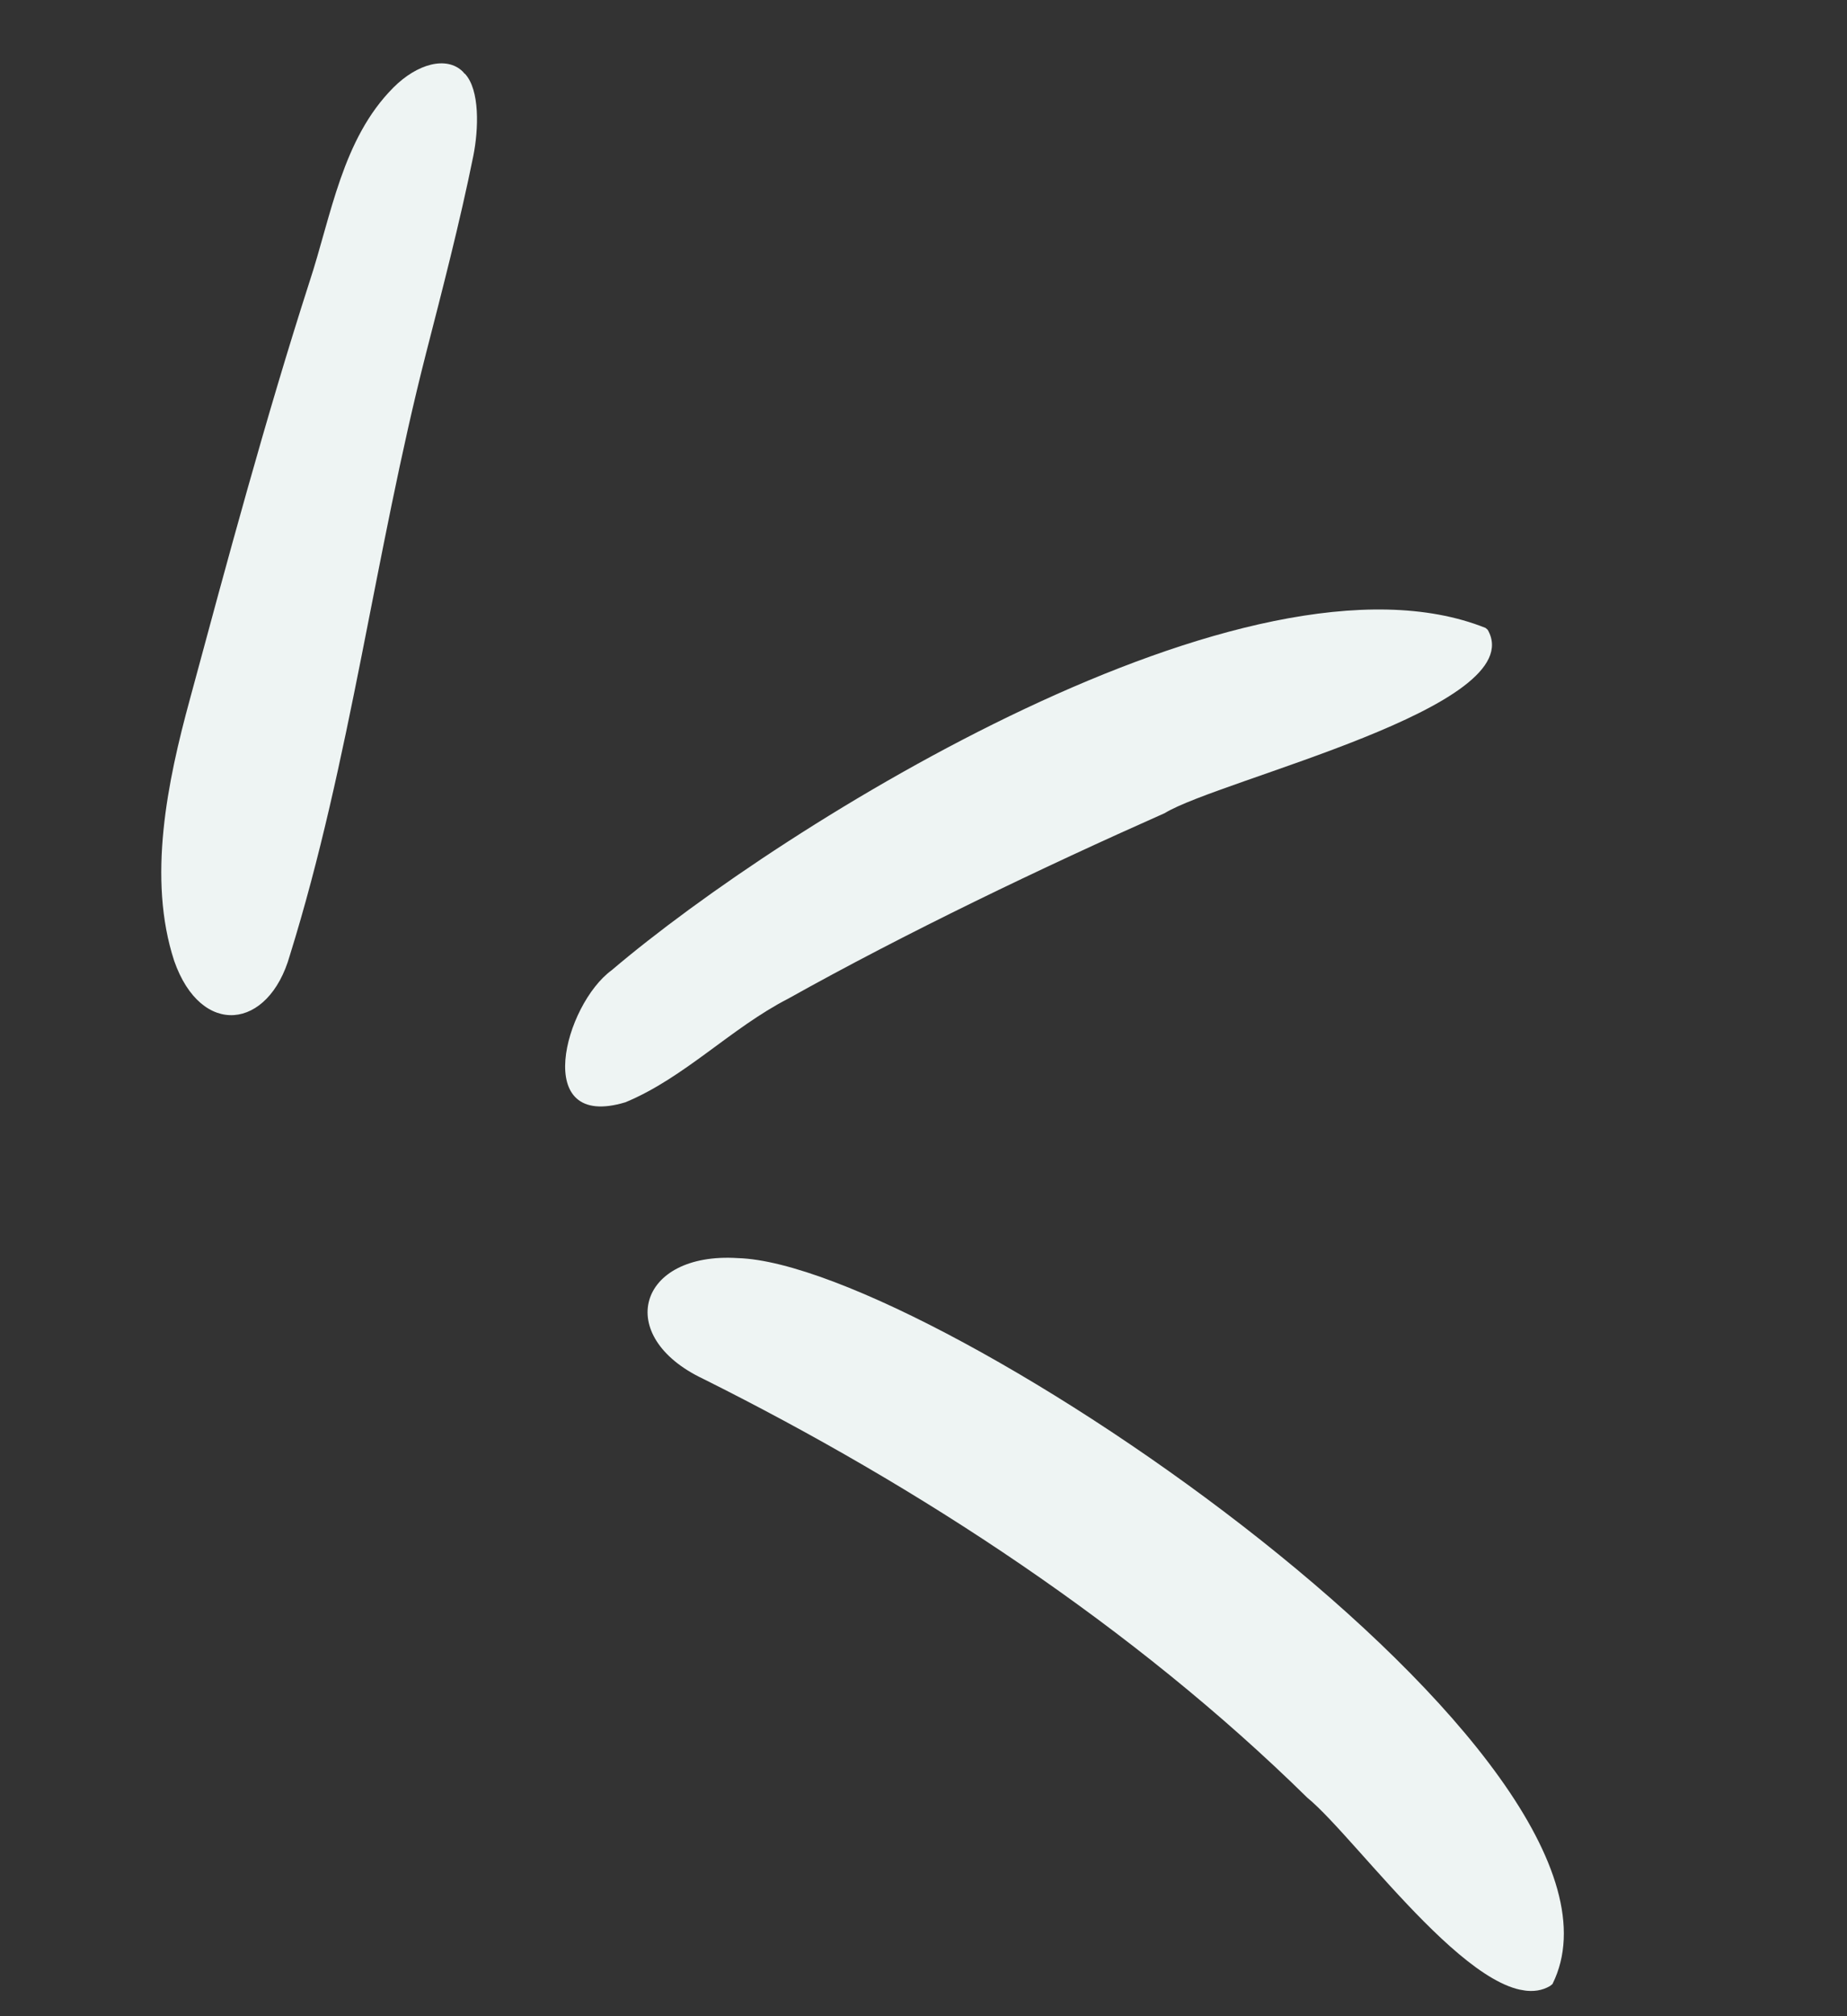 <svg width="44" height="48" viewBox="0 0 44 48" fill="none" xmlns="http://www.w3.org/2000/svg">
<rect x="0" y="0" width="44" height="48" fill="#333333" stroke="none"/>
<g clip-path="url(#clip0_2310_2379)">
<path d="M36.927 47.28C35.41 48.175 32.358 43.79 31.143 42.798C27.006 38.734 21.91 35.4 16.749 32.825C14.614 31.814 15.189 29.799 17.579 29.952C22.269 30.09 39.623 41.944 36.983 47.235L36.927 47.28Z" fill="#EEF4F3"/>
<path d="M35.441 14.994C36.493 16.829 29.059 18.555 27.747 19.358C24.808 20.662 21.584 22.206 18.77 23.779C17.419 24.473 16.303 25.661 14.899 26.242C12.644 26.924 13.45 23.914 14.573 23.097C18.683 19.603 29.783 12.708 35.389 14.949L35.441 14.994Z" fill="#EEF4F3"/>
<path d="M11.073 1.753C11.435 2.137 11.403 3.076 11.275 3.714C10.953 5.306 10.531 6.923 10.147 8.42C8.935 13.159 8.346 18.121 6.904 22.747C6.4 24.526 4.791 24.708 4.15 22.877C3.507 20.913 3.989 18.604 4.523 16.649C5.416 13.344 6.329 9.953 7.369 6.722C7.895 5.129 8.15 3.308 9.373 2.083C9.935 1.52 10.635 1.326 11.022 1.702L11.072 1.759L11.073 1.753Z" fill="#EEF4F3"/>
</g>
<defs>
<clipPath id="clip0_2310_2379">
<rect width="37.429" height="40.831" fill="white" transform="translate(7.118 0.906) rotate(9.803)"/>
</clipPath>
</defs>
</svg>
